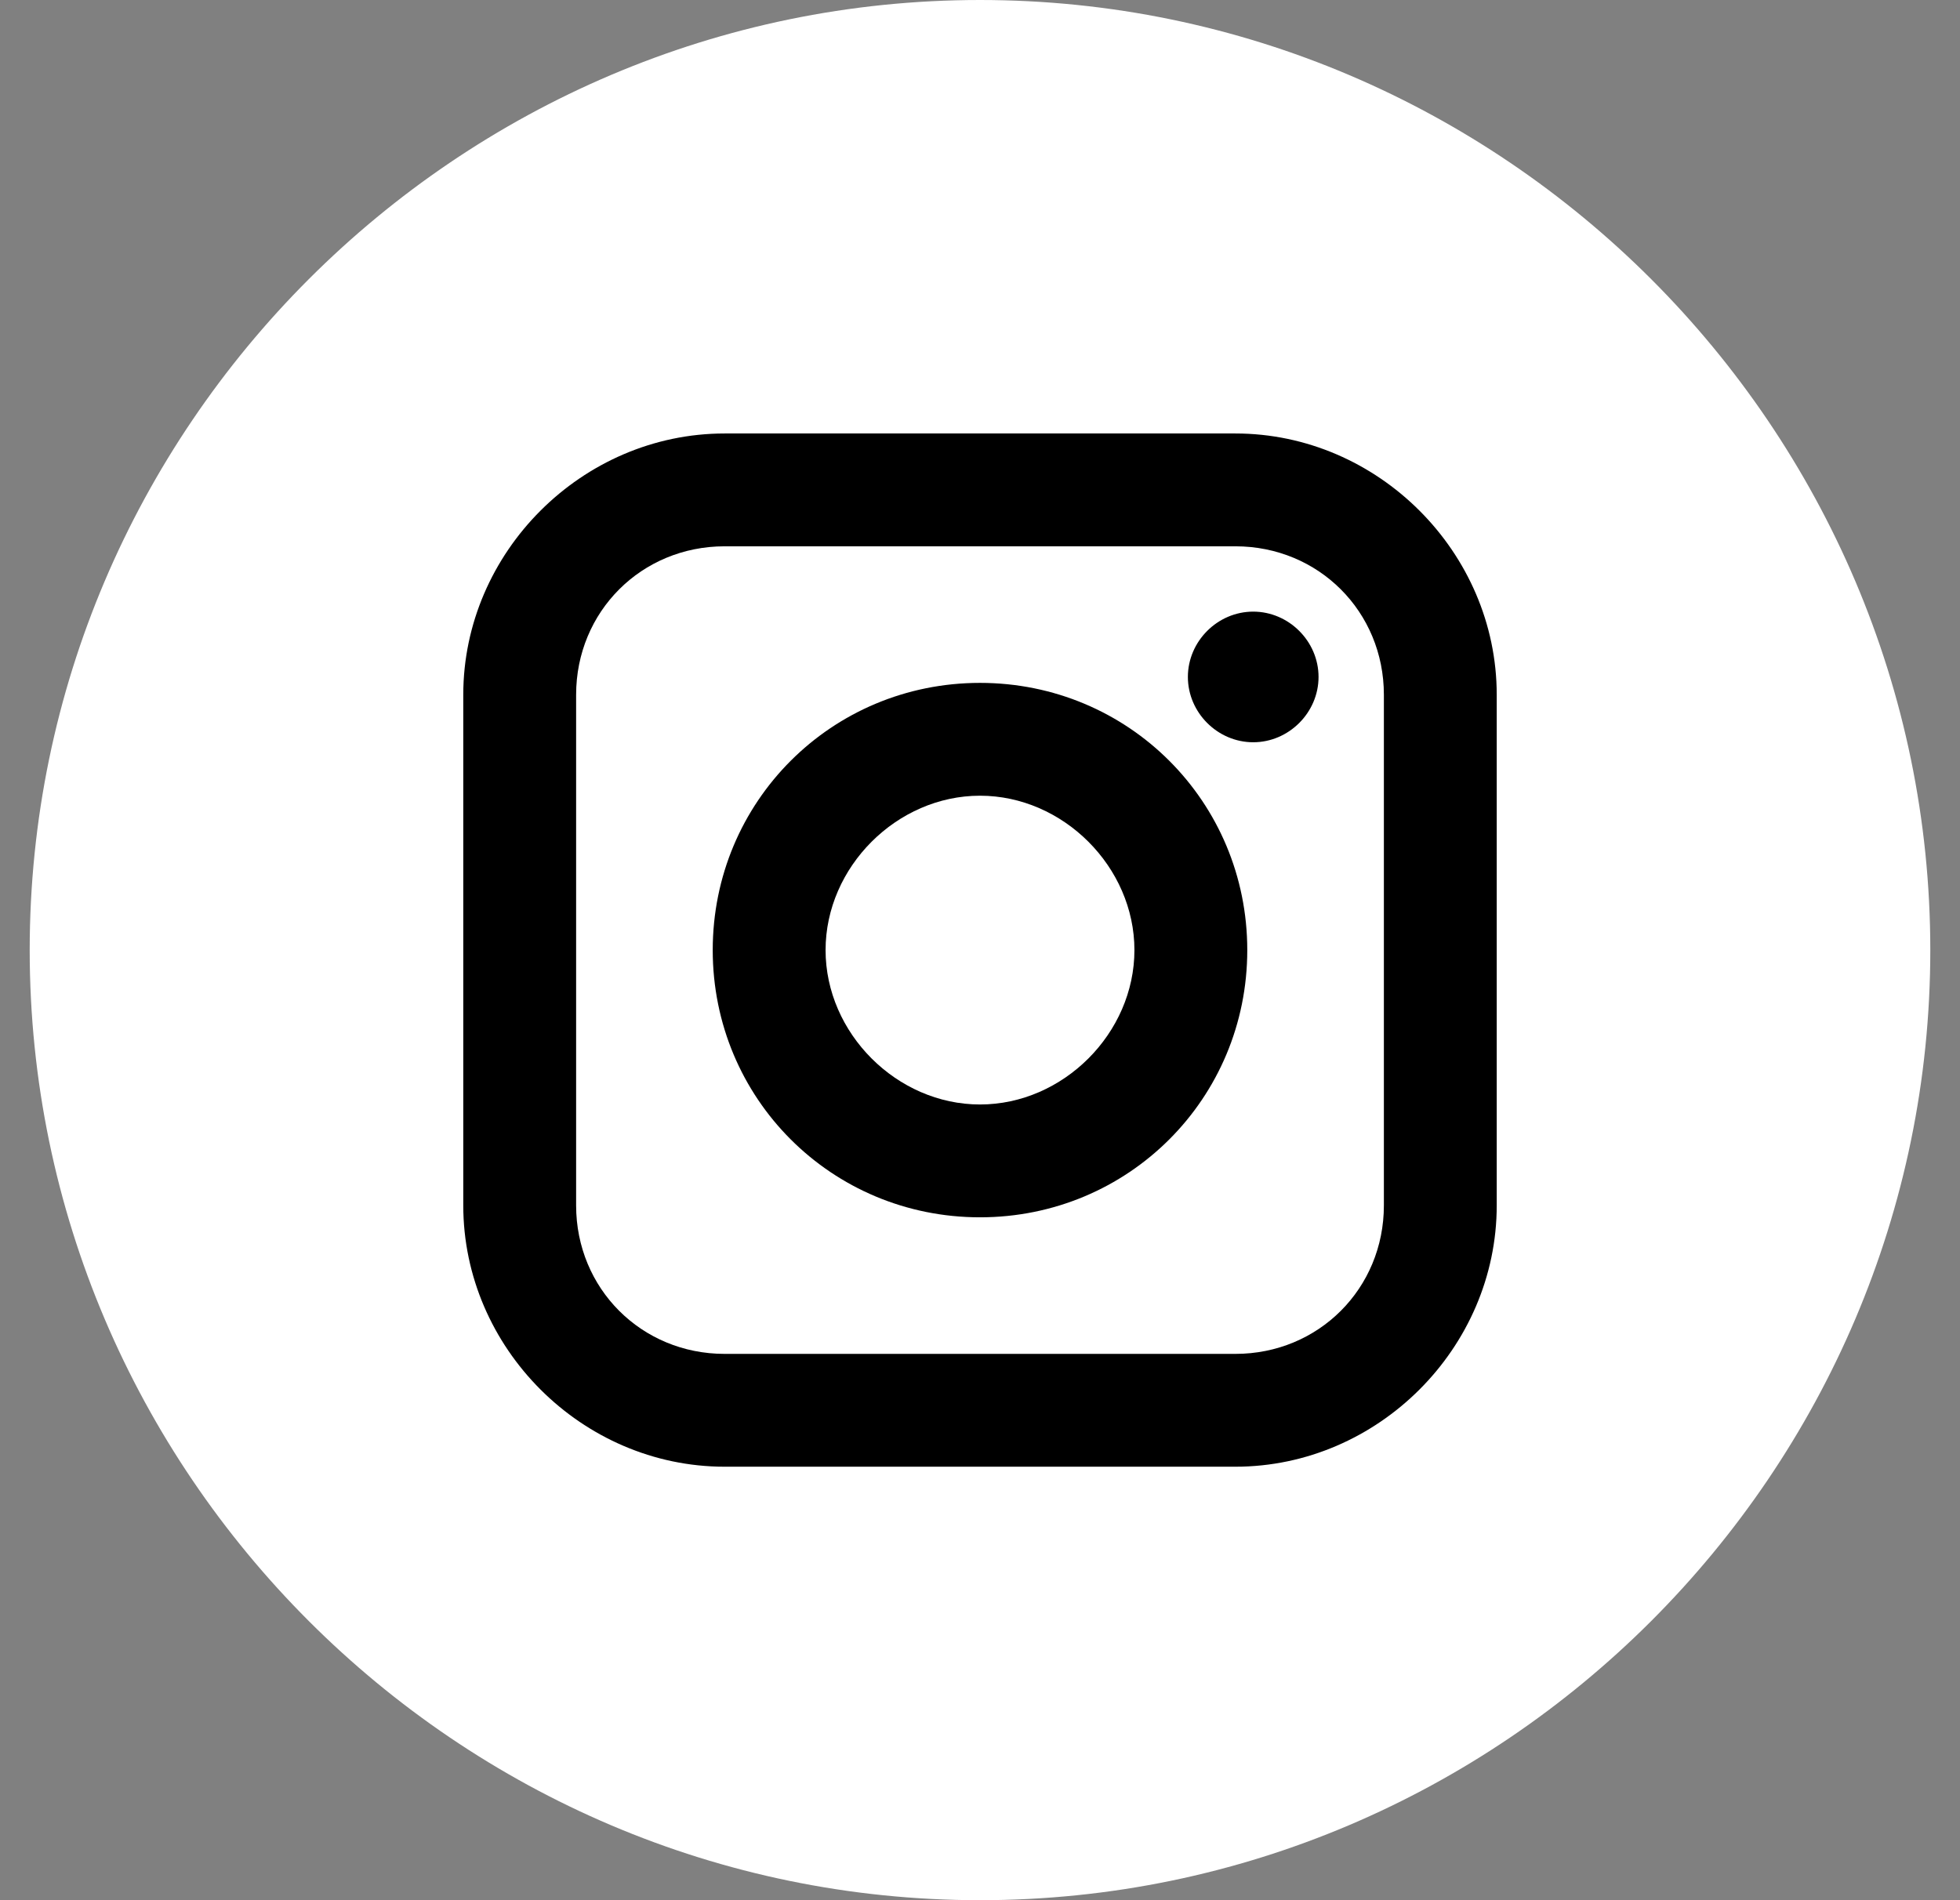 <svg width="33" height="32" viewBox="0 0 33 32" fill="none" xmlns="http://www.w3.org/2000/svg">
<rect x="0" y="0" width="33" height="32" fill="#808080" stroke="none"/>
<g id="Vector">
<path d="M29.2 16.424C29.2 23.327 23.604 28.924 16.7 28.924C9.796 28.924 4.2 23.327 4.2 16.424C4.2 9.52 9.796 3.924 16.7 3.924C23.604 3.924 29.2 9.52 29.2 16.424Z" fill="black"/>
<path d="M16.5 0C7.7 0 0.5 7.2 0.5 16C0.5 24.8 7.7 32 16.5 32C25.3 32 32.5 24.8 32.5 16C32.5 7.2 25.3 0 16.5 0ZM25.2 20.3C25.2 22.7 23.2 24.7 20.8 24.7H12.2C9.8 24.7 7.8 22.7 7.8 20.3V11.7C7.8 9.3 9.8 7.3 12.2 7.3H20.8C23.2 7.3 25.2 9.3 25.2 11.7V20.3Z" fill="white"/>
<path d="M20.8 9.2H12.2C10.8 9.2 9.7 10.3 9.7 11.7V20.3C9.7 21.7 10.8 22.8 12.2 22.8H20.8C22.2 22.8 23.3 21.7 23.3 20.3V11.7C23.3 10.3 22.2 9.2 20.8 9.2ZM16.5 20.5C14 20.5 12 18.5 12 16C12 13.5 14 11.5 16.5 11.5C19 11.5 21 13.5 21 16C21 18.5 19 20.5 16.5 20.5ZM21.1 12.5C20.5 12.5 20 12 20 11.4C20 10.8 20.5 10.3 21.1 10.3C21.7 10.3 22.2 10.8 22.2 11.4C22.2 12 21.7 12.5 21.1 12.5Z" fill="white"/>
<path d="M16.5 13.4C15.1 13.4 13.9 14.6 13.9 16C13.9 17.4 15.1 18.6 16.5 18.6C17.9 18.6 19.1 17.4 19.1 16C19.1 14.6 17.9 13.4 16.5 13.4Z" fill="white"/>
</g>
</svg>